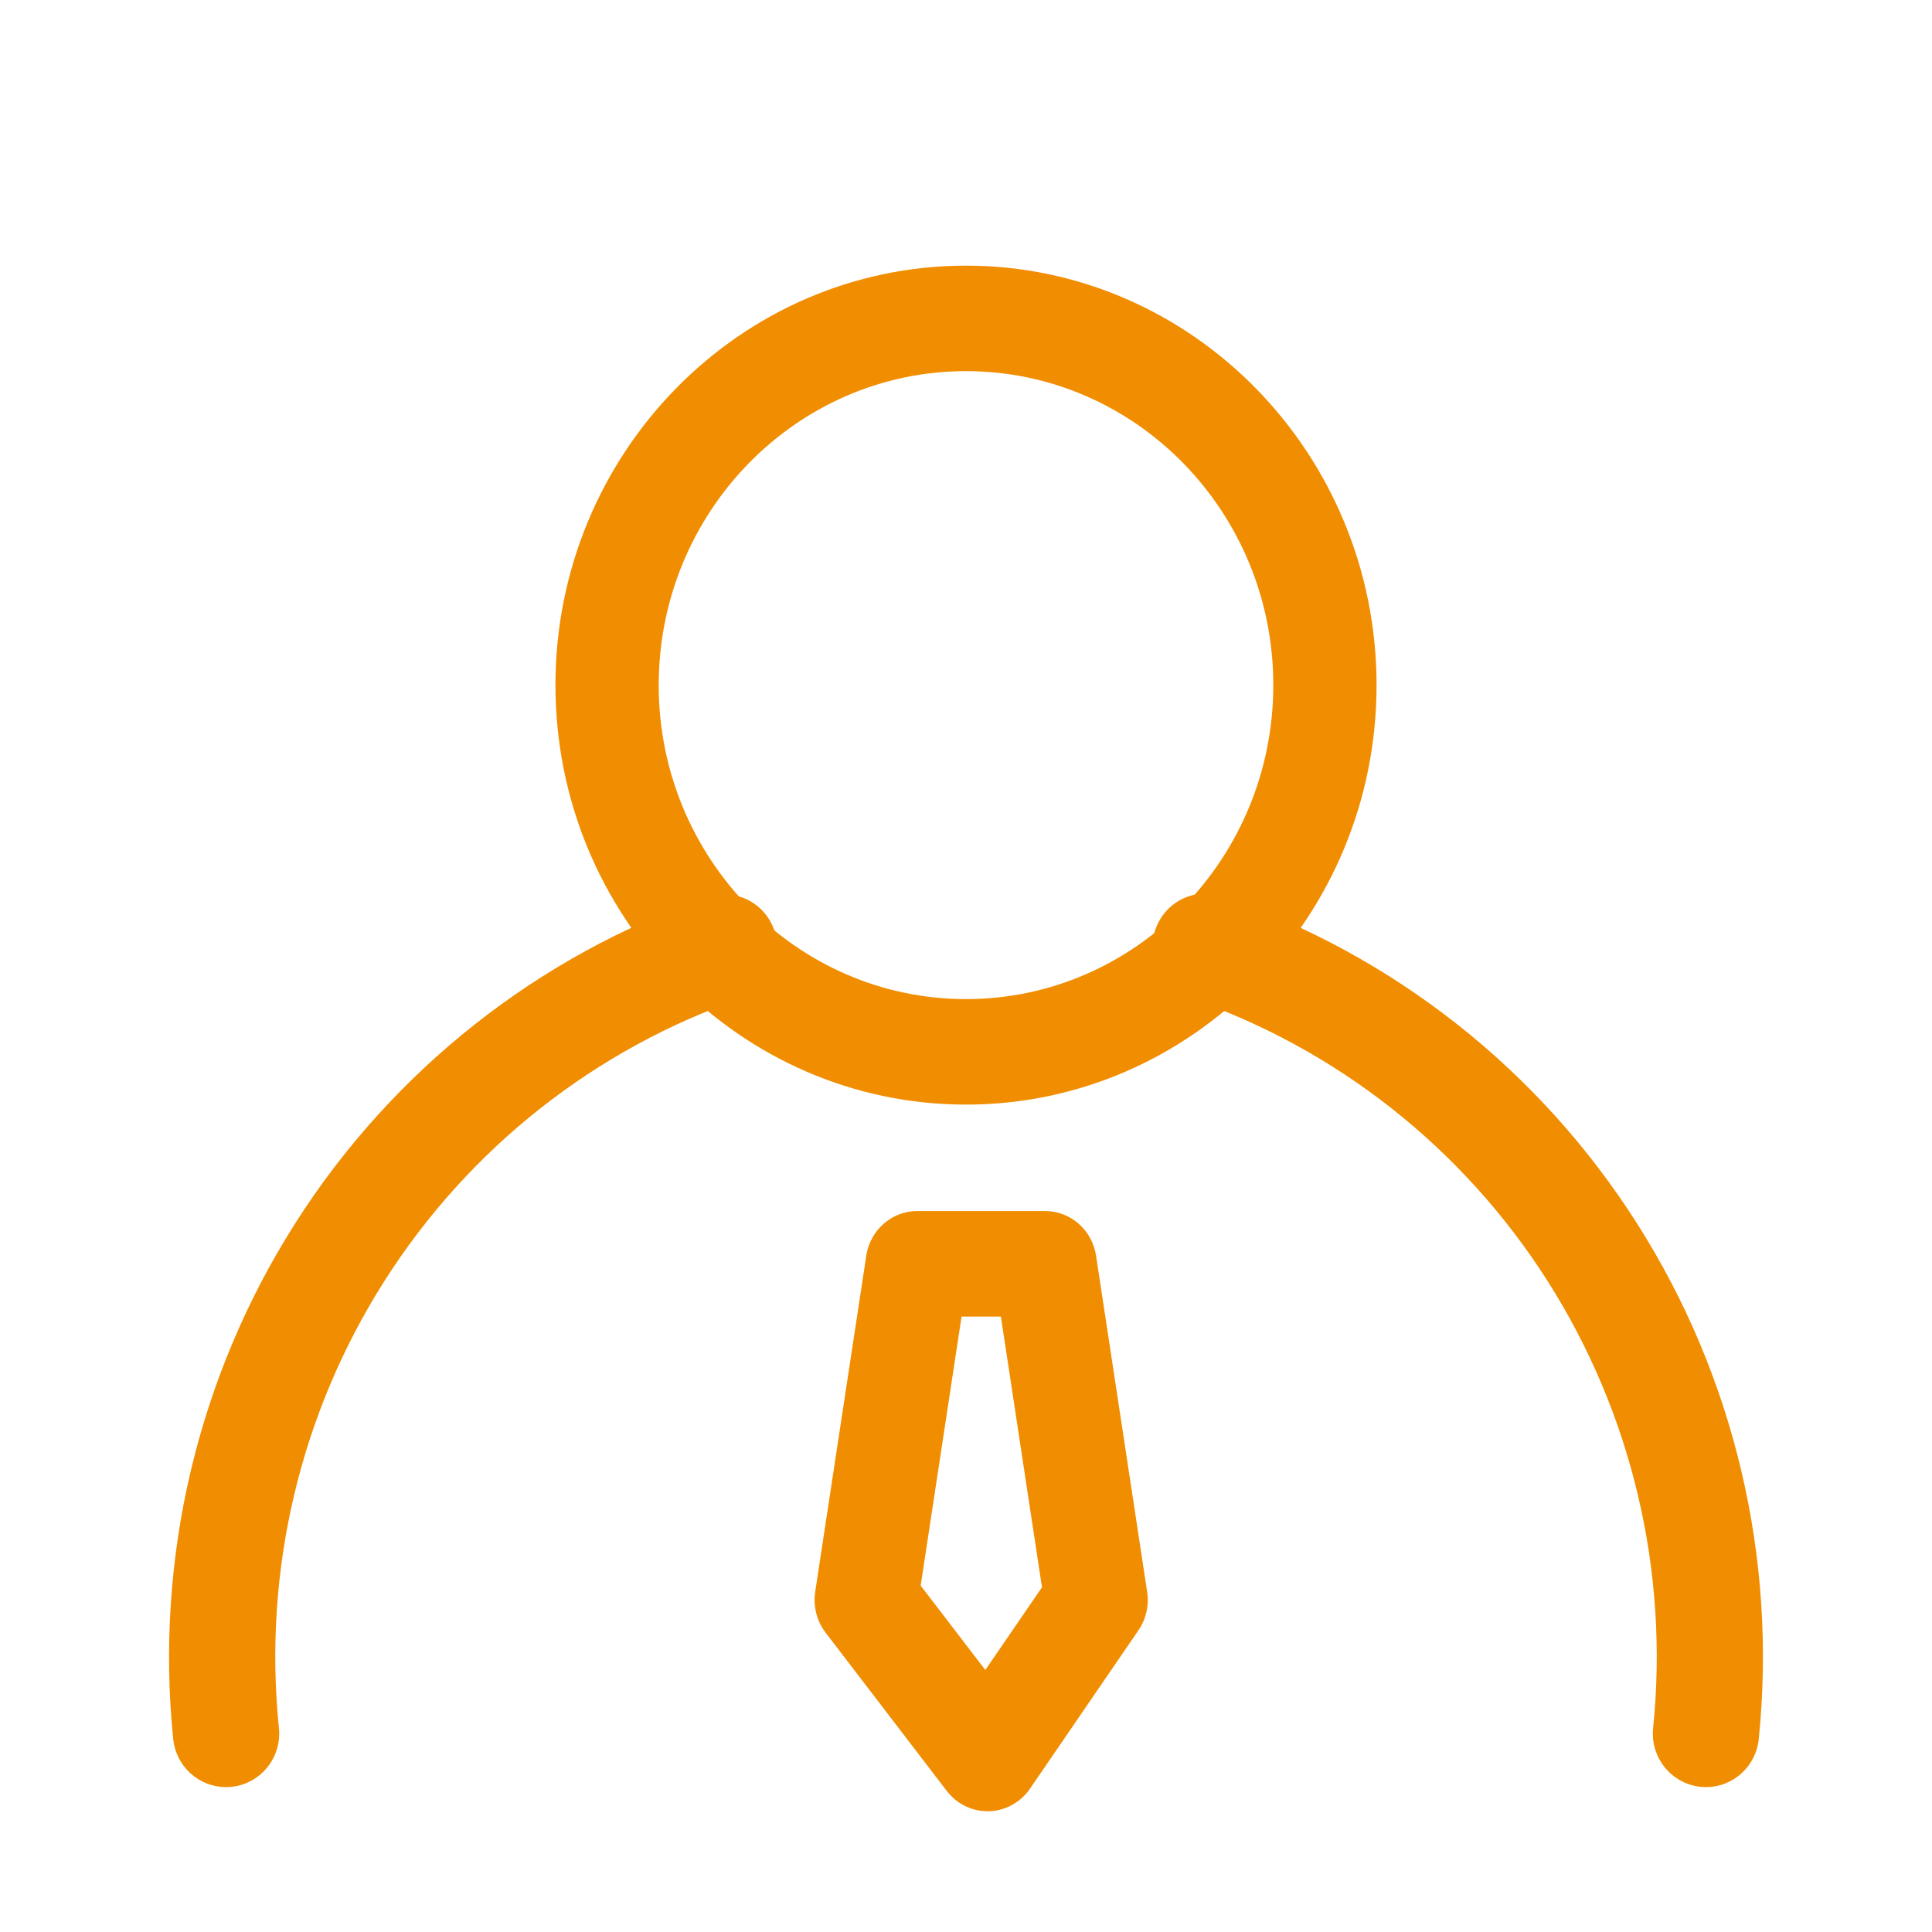 <svg width="80" height="80" viewBox="0 0 80 80" fill="none" xmlns="http://www.w3.org/2000/svg">
<g id="LBAPB79N30ZDI 1" clip-path="url(#clip0_22_9)">
<path id="Vector" d="M40 45.739C30.626 45.739 23 37.946 23 28.367C23 18.788 30.626 11 40 11C49.37 11 57 18.793 57 28.372C57 37.951 49.37 45.739 40 45.739ZM40 15.368C32.985 15.368 27.275 21.199 27.275 28.372C27.275 35.544 32.985 41.371 40 41.371C47.019 41.371 52.725 35.539 52.725 28.367C52.725 21.195 47.019 15.368 40 15.368ZM40.893 75C40.569 75 40.249 74.925 39.957 74.781C39.666 74.636 39.41 74.426 39.209 74.166L34.187 67.605C34.006 67.369 33.875 67.097 33.801 66.807C33.727 66.517 33.711 66.215 33.755 65.919L35.871 51.994C35.949 51.479 36.205 51.01 36.592 50.671C36.98 50.332 37.473 50.146 37.982 50.146H43.274C43.785 50.146 44.278 50.333 44.666 50.673C45.053 51.013 45.308 51.483 45.386 51.998L47.502 65.923C47.585 66.48 47.455 67.048 47.139 67.509L42.646 74.07C42.454 74.349 42.201 74.578 41.907 74.739C41.613 74.901 41.287 74.99 40.953 75H40.893ZM38.123 65.657L40.799 69.151L43.146 65.727L41.445 54.518H39.816L38.123 65.657Z" fill="#f18d00"/>
<path id="Vector_2" d="M70.643 74C70.335 74 70.03 73.936 69.748 73.809C69.466 73.683 69.213 73.499 69.007 73.268C68.8 73.037 68.644 72.765 68.549 72.47C68.453 72.174 68.42 71.862 68.452 71.553C69.116 65.062 67.575 58.536 64.08 53.042C60.585 47.549 55.345 43.413 49.215 41.311C48.941 41.219 48.688 41.073 48.471 40.881C48.253 40.69 48.075 40.457 47.947 40.197C47.819 39.936 47.744 39.652 47.725 39.362C47.706 39.071 47.745 38.78 47.838 38.505C47.93 38.228 48.075 37.973 48.266 37.754C48.457 37.534 48.689 37.355 48.948 37.226C49.208 37.098 49.491 37.022 49.779 37.004C50.068 36.986 50.358 37.026 50.631 37.121C57.705 39.546 63.753 44.318 67.784 50.658C71.816 56.997 73.593 64.528 72.825 72.018C72.769 72.562 72.514 73.065 72.111 73.431C71.709 73.797 71.185 74 70.643 74ZM9.358 74C8.815 74 8.291 73.796 7.887 73.43C7.483 73.063 7.229 72.559 7.172 72.014C6.411 64.527 8.19 57.002 12.218 50.665C16.246 44.328 22.286 39.554 29.352 37.121C29.898 36.957 30.485 37.012 30.991 37.275C31.497 37.538 31.882 37.988 32.065 38.531C32.248 39.074 32.216 39.667 31.974 40.187C31.733 40.706 31.301 41.111 30.769 41.316C24.644 43.419 19.407 47.555 15.916 53.047C12.425 58.538 10.886 65.061 11.549 71.548C11.582 71.858 11.55 72.171 11.454 72.467C11.359 72.763 11.203 73.035 10.996 73.267C10.79 73.498 10.537 73.683 10.255 73.809C9.973 73.936 9.667 74.001 9.358 74Z" fill="#f18d00"/>
</g>
<defs>
<clipPath id="clip0_22_9">
<rect width="80" height="80" fill="white"/>
</clipPath>
</defs>
</svg>
